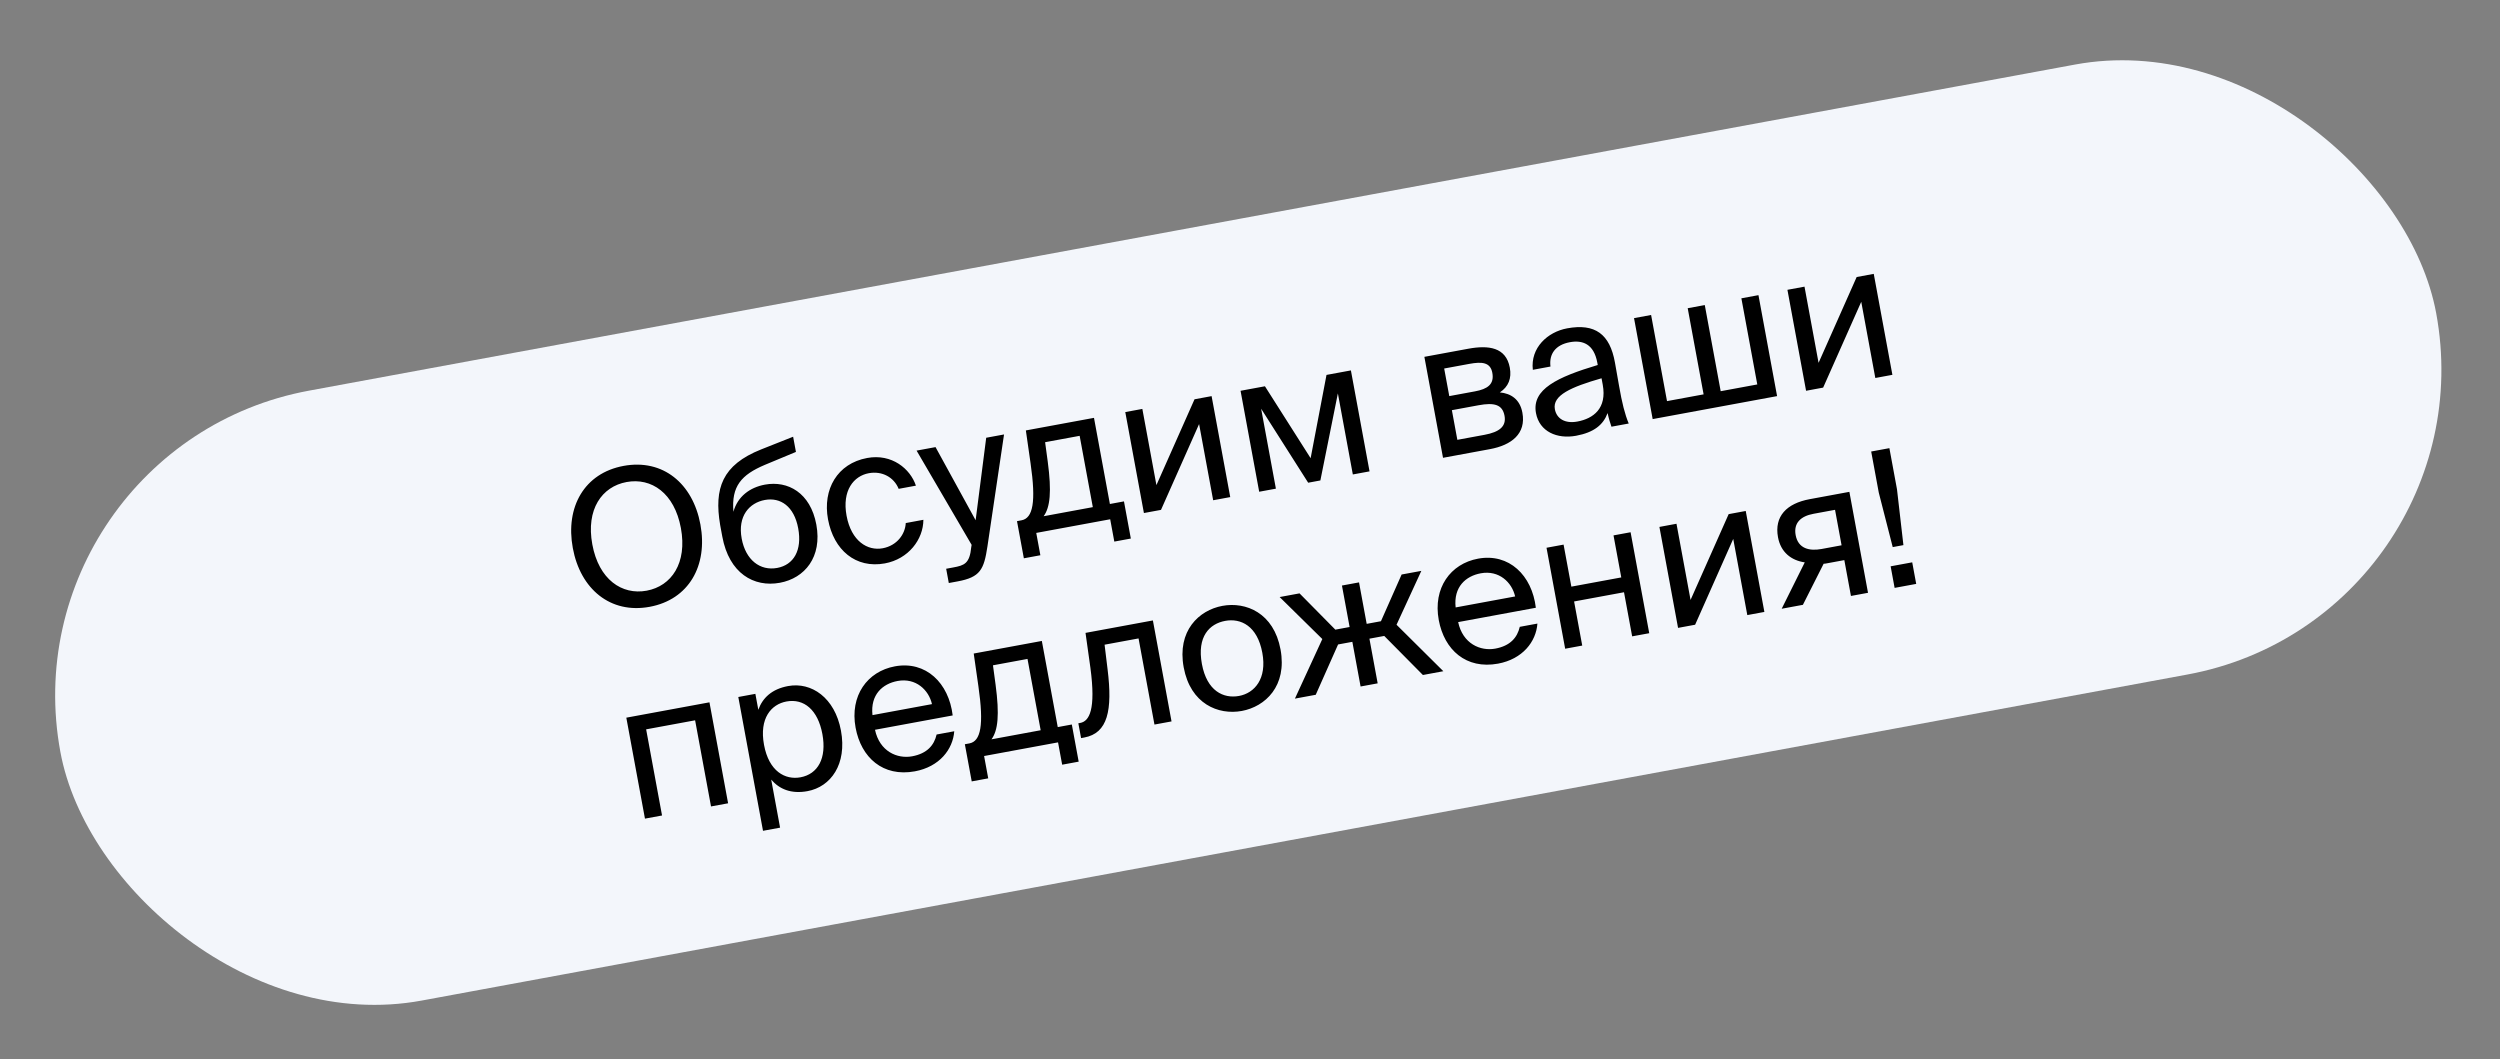 <?xml version="1.0" encoding="UTF-8"?> <svg xmlns="http://www.w3.org/2000/svg" width="262" height="111" viewBox="0 0 262 111" fill="none"><rect x="0" y="0" width="262" height="111" fill="#808080" stroke="none"/> <rect x="0.426" y="46.842" width="253.195" height="65" rx="32.5" transform="rotate(-10.462 0.426 46.842)" fill="#F3F6FB"></rect> <path d="M62.075 57.057C61.396 53.38 63.071 50.996 65.667 50.517C68.263 50.037 70.679 51.666 71.358 55.343C72.037 59.021 70.366 61.425 67.77 61.904C65.174 62.383 62.754 60.735 62.075 57.057ZM73.404 54.966C72.608 50.658 69.465 48.066 65.355 48.825C61.244 49.584 59.234 53.128 60.03 57.435C60.825 61.742 63.972 64.354 68.082 63.595C72.193 62.836 74.199 59.273 73.404 54.966ZM80.162 50.789C78.589 51.08 77.3 52.029 76.864 53.635C76.633 50.953 77.694 49.76 80.165 48.714L83.414 47.362L83.12 45.769L79.766 47.1C75.674 48.73 74.825 51.185 75.471 55.011L75.696 56.23C76.408 60.085 79.002 61.579 81.736 61.074C84.332 60.595 86.181 58.382 85.553 54.98C84.935 51.636 82.562 50.346 80.162 50.789ZM81.449 59.52C79.659 59.851 78.143 58.687 77.729 56.445C77.289 54.065 78.541 52.695 80.154 52.397C81.787 52.096 83.224 53.051 83.652 55.371C84.077 57.673 83.18 59.201 81.449 59.52ZM90.877 47.997C87.75 48.575 86.195 51.282 86.776 54.429C87.372 57.654 89.685 59.606 92.734 59.044C95.212 58.586 96.764 56.53 96.771 54.474L94.922 54.816C94.87 55.965 94.016 57.18 92.502 57.459C90.928 57.75 89.214 56.724 88.72 54.049C88.23 51.394 89.476 49.883 91.049 49.592C92.446 49.334 93.691 50.02 94.179 51.231L95.988 50.897C95.399 49.135 93.473 47.518 90.877 47.997ZM99.434 61.101L100.358 60.931C102.738 60.491 103.118 59.689 103.484 57.262L105.223 45.531L103.354 45.876L102.246 54.521L98.044 46.857L96.058 47.224L101.827 57.1L101.788 57.331C101.621 59.07 101.065 59.254 99.885 59.472L99.158 59.606L99.434 61.101ZM117.792 52.546L116.316 52.818L114.65 43.791L107.51 45.109L108.001 48.537C108.592 52.617 108.253 54.307 107.053 54.528L106.581 54.616L107.3 58.51L109.031 58.19L108.599 55.85L116.348 54.419L116.78 56.759L118.511 56.44L117.792 52.546ZM114.527 53.148L109.374 54.1C110.055 53.161 110.224 51.543 109.804 48.387L109.528 46.343L113.147 45.675L114.527 53.148ZM127.14 52.426L128.929 52.096L126.976 41.514L125.186 41.845L121.193 50.84L119.718 42.855L117.929 43.185L119.882 53.766L121.672 53.436L125.665 44.441L127.14 52.426ZM141.574 38.819L139.017 39.291L137.354 48.018L132.566 40.482L130.01 40.954L131.963 51.535L133.714 51.212L132.167 42.834L137.097 50.588L138.375 50.352L140.209 41.227L141.777 49.723L143.528 49.4L141.574 38.819ZM149.274 37.397L151.228 47.978L156.144 47.07C158.406 46.653 159.954 45.452 159.547 43.249C159.286 41.833 158.341 41.234 157.182 41.123C158.089 40.529 158.435 39.651 158.228 38.53C157.832 36.386 156 36.155 153.876 36.547L149.274 37.397ZM151.884 41.512L151.35 38.62L153.986 38.134C155.323 37.887 156.193 37.97 156.396 39.072C156.618 40.272 155.896 40.771 154.579 41.014L151.884 41.512ZM152.157 42.987L154.949 42.471C156.601 42.166 157.457 42.394 157.675 43.574C157.878 44.676 157.156 45.277 155.582 45.568L152.73 46.094L152.157 42.987ZM167.966 40.312C168.427 42.809 166.975 43.871 165.304 44.179C164.025 44.415 163.135 43.888 162.949 42.885C162.681 41.43 164.655 40.557 167.842 39.643L167.966 40.312ZM165.172 45.668C167.06 45.319 168.029 44.51 168.475 43.289C168.61 43.914 168.749 44.336 168.881 44.719L170.69 44.385C170.289 43.422 169.989 42.236 169.678 40.443L169.247 38.001C168.715 35.007 167.163 33.87 164.232 34.411C162.187 34.789 160.377 36.445 160.641 38.756L162.49 38.414C162.325 37.082 163.026 36.139 164.521 35.863C165.858 35.616 167.036 36.05 167.396 37.997L167.443 38.252C163.203 39.523 160.509 40.794 160.97 43.291C161.33 45.238 163.185 46.035 165.172 45.668ZM184.286 30.932L182.496 31.263L184.163 40.29L180.328 40.998L178.661 31.971L176.871 32.301L178.538 41.329L174.703 42.037L173.036 33.01L171.246 33.34L173.2 43.921L186.239 41.513L184.286 30.932ZM196.533 39.613L198.323 39.282L196.369 28.701L194.579 29.032L190.586 38.026L189.112 30.041L187.322 30.372L189.276 40.953L191.066 40.622L195.059 31.628L196.533 39.613ZM74.351 73.603L65.638 75.212L67.592 85.793L69.382 85.463L67.715 76.436L72.848 75.488L74.515 84.515L76.305 84.185L74.351 73.603ZM77.374 73.045L79.963 87.068L81.753 86.738L80.823 81.703C81.679 82.704 82.915 83.228 84.626 82.912C87.065 82.462 88.783 80.091 88.133 76.57C87.493 73.109 85.031 71.448 82.592 71.899C80.881 72.215 79.914 73.146 79.472 74.387L79.163 72.715L77.374 73.045ZM80.069 78.059C79.553 75.266 80.83 73.811 82.423 73.516C84.252 73.179 85.717 74.393 86.186 76.93C86.654 79.467 85.719 81.124 83.89 81.462C82.297 81.756 80.585 80.852 80.069 78.059ZM99.842 74.978C99.437 71.575 97.032 69.233 93.787 69.832C90.896 70.365 89.046 72.904 89.667 76.267C90.244 79.394 92.536 81.452 95.879 80.835C98.456 80.359 99.868 78.532 100.006 76.636L98.157 76.977C97.897 78.103 97.162 78.971 95.589 79.261C94.035 79.548 92.18 78.752 91.7 76.481L99.842 74.978ZM94.07 71.366C95.978 71.013 97.335 72.308 97.671 73.792L91.436 74.944C91.201 72.79 92.497 71.656 94.07 71.366ZM112.327 75.927L110.852 76.199L109.185 67.171L102.046 68.49L102.536 71.918C103.127 75.998 102.788 77.688 101.589 77.909L101.117 77.996L101.836 81.891L103.566 81.571L103.134 79.231L110.883 77.8L111.315 80.14L113.046 79.821L112.327 75.927ZM109.062 76.529L103.909 77.481C104.59 76.542 104.759 74.924 104.339 71.768L104.063 69.724L107.682 69.056L109.062 76.529ZM120.823 65.022L113.762 66.326L114.273 69.974C114.867 74.4 114.151 75.59 113.207 75.764L113.01 75.8L113.297 77.354L113.631 77.292C116.09 76.838 116.607 74.465 116.075 70.15L115.76 67.564L119.32 66.907L120.987 75.934L122.777 75.604L120.823 65.022ZM125.959 69.586C125.425 66.695 126.767 65.369 128.399 65.068C130.031 64.766 131.769 65.584 132.292 68.416C132.793 71.131 131.484 72.633 129.852 72.935C128.219 73.236 126.482 72.418 125.959 69.586ZM128.108 63.494C125.65 63.948 123.343 66.103 124.051 69.938C124.759 73.773 127.684 74.962 130.142 74.508C132.601 74.054 134.908 71.899 134.2 68.064C133.491 64.229 130.567 63.04 128.108 63.494ZM146.357 65.474L148.956 59.828L146.89 60.209L144.723 65.104L143.229 65.38L142.426 61.034L140.636 61.364L141.439 65.711L139.944 65.987L136.191 62.185L134.107 62.57L138.58 66.971L135.706 73.216L137.889 72.813L140.231 67.54L141.726 67.264L142.59 71.945L144.38 71.615L143.515 66.934L145.069 66.647L149.12 70.74L151.263 70.344L146.357 65.474ZM160.957 63.693C160.553 60.29 158.147 57.948 154.902 58.547C152.011 59.081 150.161 61.619 150.782 64.982C151.36 68.109 153.651 70.167 156.995 69.55C159.571 69.074 160.983 67.247 161.121 65.351L159.272 65.692C159.012 66.818 158.278 67.686 156.704 67.976C155.151 68.263 153.295 67.467 152.815 65.196L160.957 63.693ZM155.185 60.081C157.093 59.729 158.451 61.024 158.786 62.507L152.551 63.659C152.316 61.505 153.612 60.371 155.185 60.081ZM172.84 66.36L170.886 55.779L169.096 56.109L169.909 60.514L164.678 61.48L163.864 57.075L162.075 57.405L164.029 67.987L165.818 67.656L164.965 63.034L170.196 62.068L171.05 66.69L172.84 66.36ZM183.117 64.462L184.907 64.131L182.953 53.55L181.163 53.881L177.17 62.875L175.696 54.89L173.906 55.221L175.86 65.802L177.649 65.472L181.643 56.477L183.117 64.462ZM193.815 51.545L189.665 52.311C187.226 52.761 185.931 54.119 186.334 56.302C186.625 57.876 187.718 58.731 189.139 58.937L186.721 63.796L188.944 63.386L191.118 59.08C191.22 59.081 191.318 59.063 191.417 59.045L193.285 58.7L193.979 62.456L195.768 62.126L193.815 51.545ZM192.312 53.429L192.998 57.146L190.894 57.535C189.655 57.764 188.45 57.518 188.185 56.082C187.949 54.804 188.732 54.09 190.05 53.847L192.312 53.429ZM199.478 57.129L198.804 51.274L198.008 46.967L196.1 47.319L196.896 51.627L198.357 57.336L199.478 57.129ZM200.818 61.193L200.401 58.932L198.139 59.349L198.556 61.611L200.818 61.193Z" fill="black"></path> </svg> 